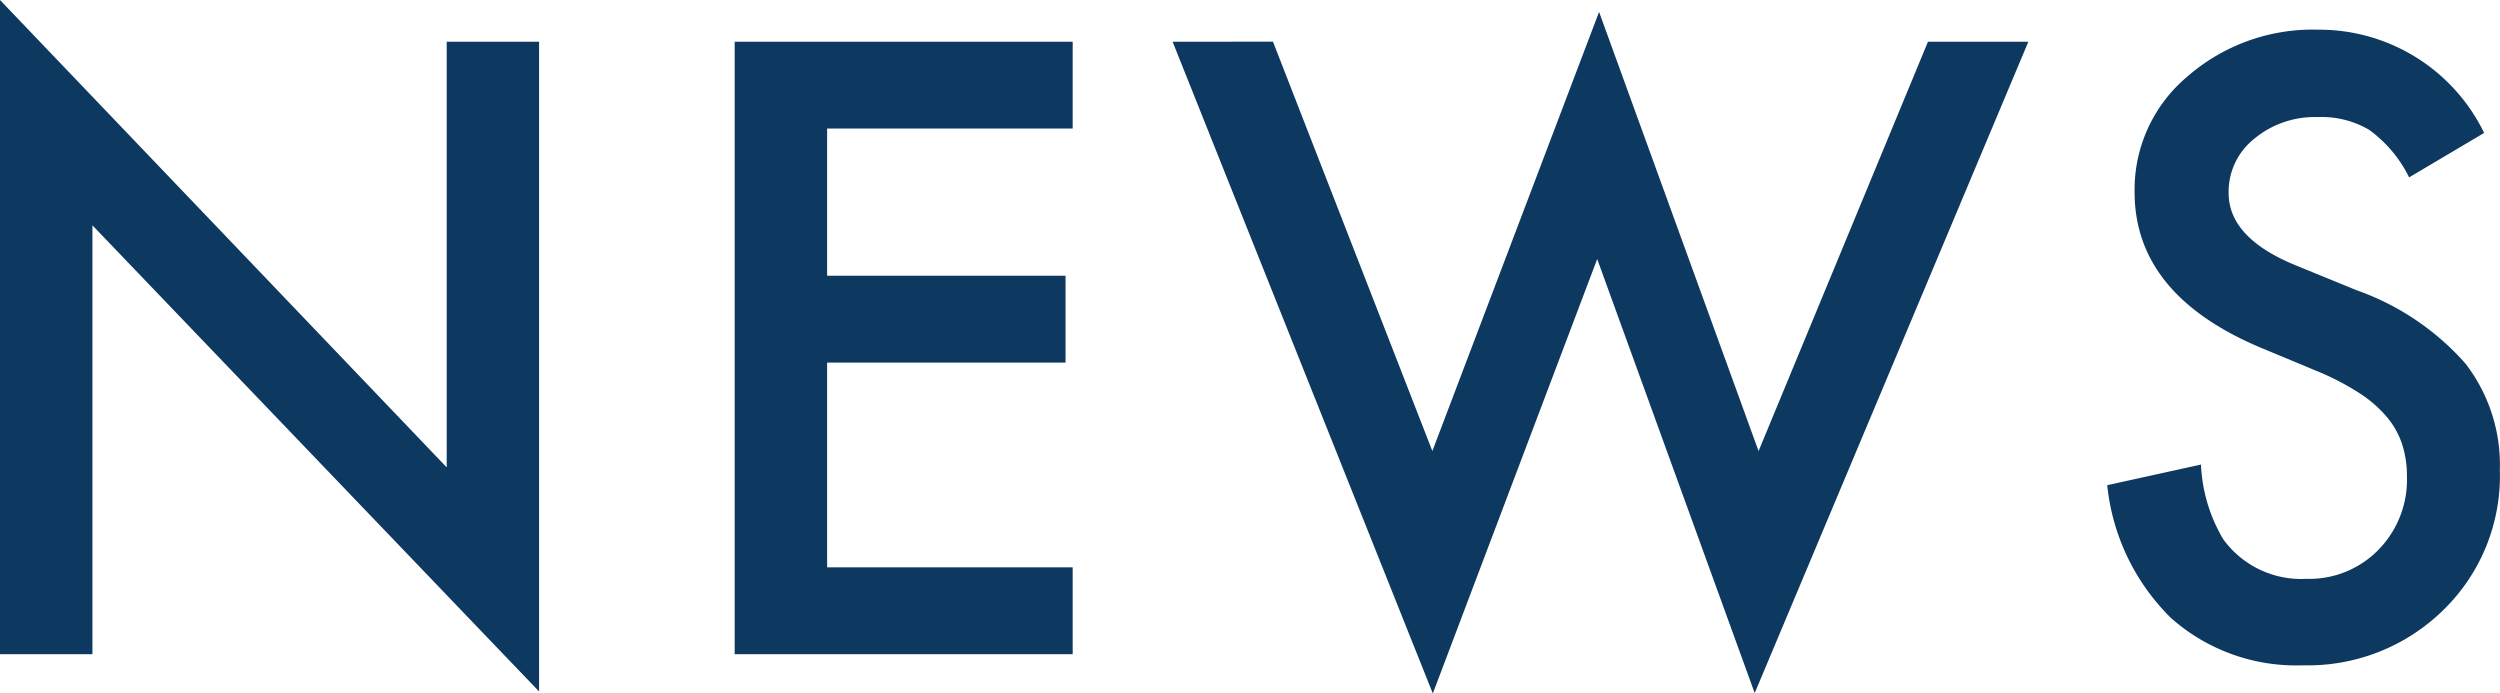<svg xmlns="http://www.w3.org/2000/svg" width="80.001" height="22.191" viewBox="0 0 80.001 22.191">
  <g id="sec_news_ttl01" transform="translate(-362.349 -4011.065)">
    <path id="パス_23754" data-name="パス 23754" d="M2.349,0V-20.935L16.644-5.979V-19.6H19.6V1.193L5.307-13.724V0ZM36.675-16.821H28.817v4.71h7.63v2.78h-7.63V-2.78h7.858V0H25.859V-19.6H36.675Zm6.41-2.78,5.1,13.1L53.52-20.554,58.624-6.5l5.421-13.1h3.212L58.5,1.244l-5.04-13.889L48.2,1.257,39.873-19.6Zm38.757,2.92-2.4,1.422a4.124,4.124,0,0,0-1.282-1.523,2.991,2.991,0,0,0-1.638-.406,3.025,3.025,0,0,0-2.044.7,2.164,2.164,0,0,0-.812,1.727q0,1.435,2.133,2.311l1.955.8A8.347,8.347,0,0,1,81.245-9.3a5.308,5.308,0,0,1,1.1,3.409,5.989,5.989,0,0,1-1.8,4.469A6.188,6.188,0,0,1,76.04.355a6.029,6.029,0,0,1-4.215-1.511,6.956,6.956,0,0,1-2.044-4.253l3-.66a5.1,5.1,0,0,0,.711,2.387,3.079,3.079,0,0,0,2.666,1.27,3.094,3.094,0,0,0,2.3-.927,3.206,3.206,0,0,0,.914-2.349,3.3,3.3,0,0,0-.159-1.047,2.658,2.658,0,0,0-.5-.876,3.957,3.957,0,0,0-.87-.749,8.378,8.378,0,0,0-1.27-.667l-1.892-.787q-4.024-1.7-4.024-4.977a4.721,4.721,0,0,1,1.688-3.694,6.1,6.1,0,0,1,4.2-1.5A5.867,5.867,0,0,1,81.842-16.682Z" transform="translate(360 4032)" fill="#0d3860"/>
  </g>
</svg>
